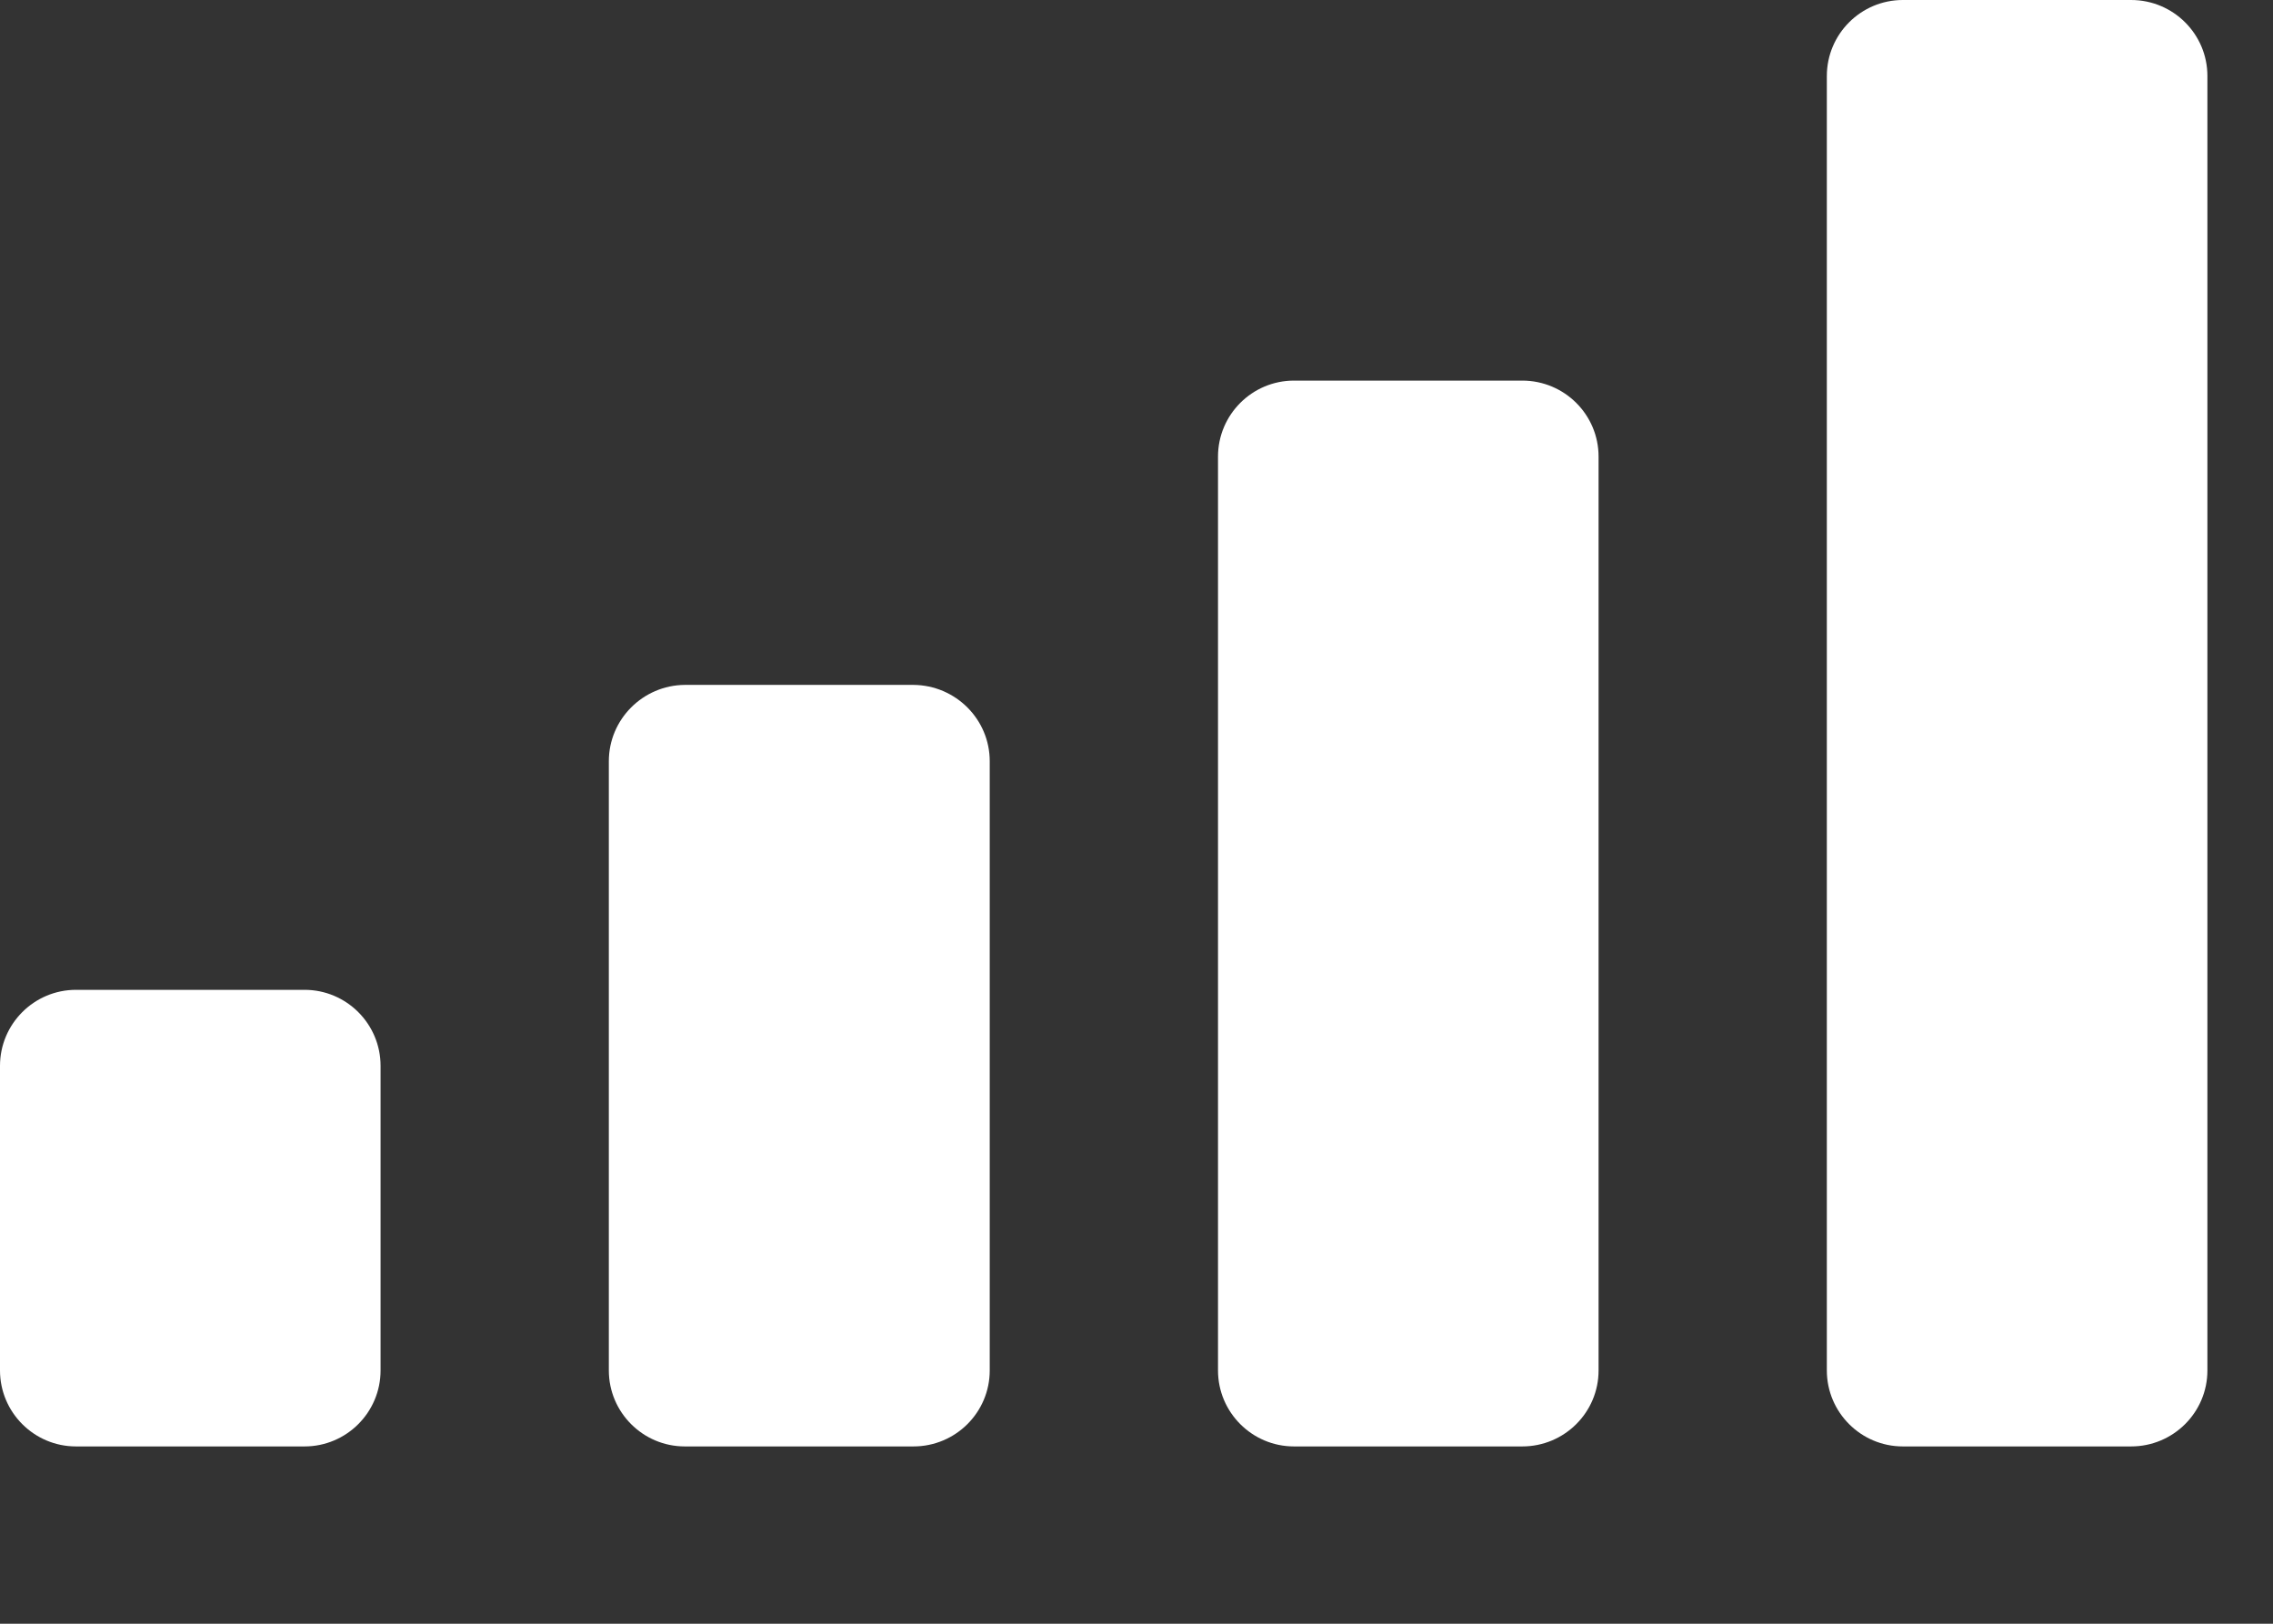 <?xml version="1.0" encoding="utf-8"?>
<svg xmlns="http://www.w3.org/2000/svg" fill="none" height="100%" overflow="visible" preserveAspectRatio="none" style="display: block;" viewBox="0 0 7 5" width="100%">
<rect x="0" y="0" width="7" height="5" fill="#333333" stroke="none"/>
<path d="M0.938 3.048C1.067 3.048 1.172 3.153 1.172 3.282V4.22C1.172 4.349 1.067 4.454 0.938 4.454H0.234C0.105 4.454 0 4.349 0 4.22V3.282C0 3.153 0.105 3.048 0.234 3.048H0.938ZM2.813 2.109C2.943 2.11 3.048 2.215 3.048 2.344V4.22C3.048 4.349 2.943 4.454 2.813 4.454H2.109C1.98 4.454 1.875 4.349 1.875 4.22V2.344C1.875 2.215 1.98 2.11 2.109 2.109H2.813ZM4.688 1.172C4.818 1.172 4.923 1.277 4.923 1.406V4.22C4.923 4.349 4.818 4.454 4.688 4.454H3.985C3.856 4.454 3.751 4.349 3.751 4.22V1.406C3.751 1.277 3.856 1.172 3.985 1.172H4.688ZM6.563 0C6.693 0 6.798 0.105 6.798 0.234V4.22C6.798 4.349 6.693 4.454 6.563 4.454H5.86C5.731 4.454 5.626 4.349 5.626 4.22V0.234C5.626 0.105 5.731 4.47827e-05 5.86 0H6.563Z" fill="white" id="Mobile Signal"/>
</svg>